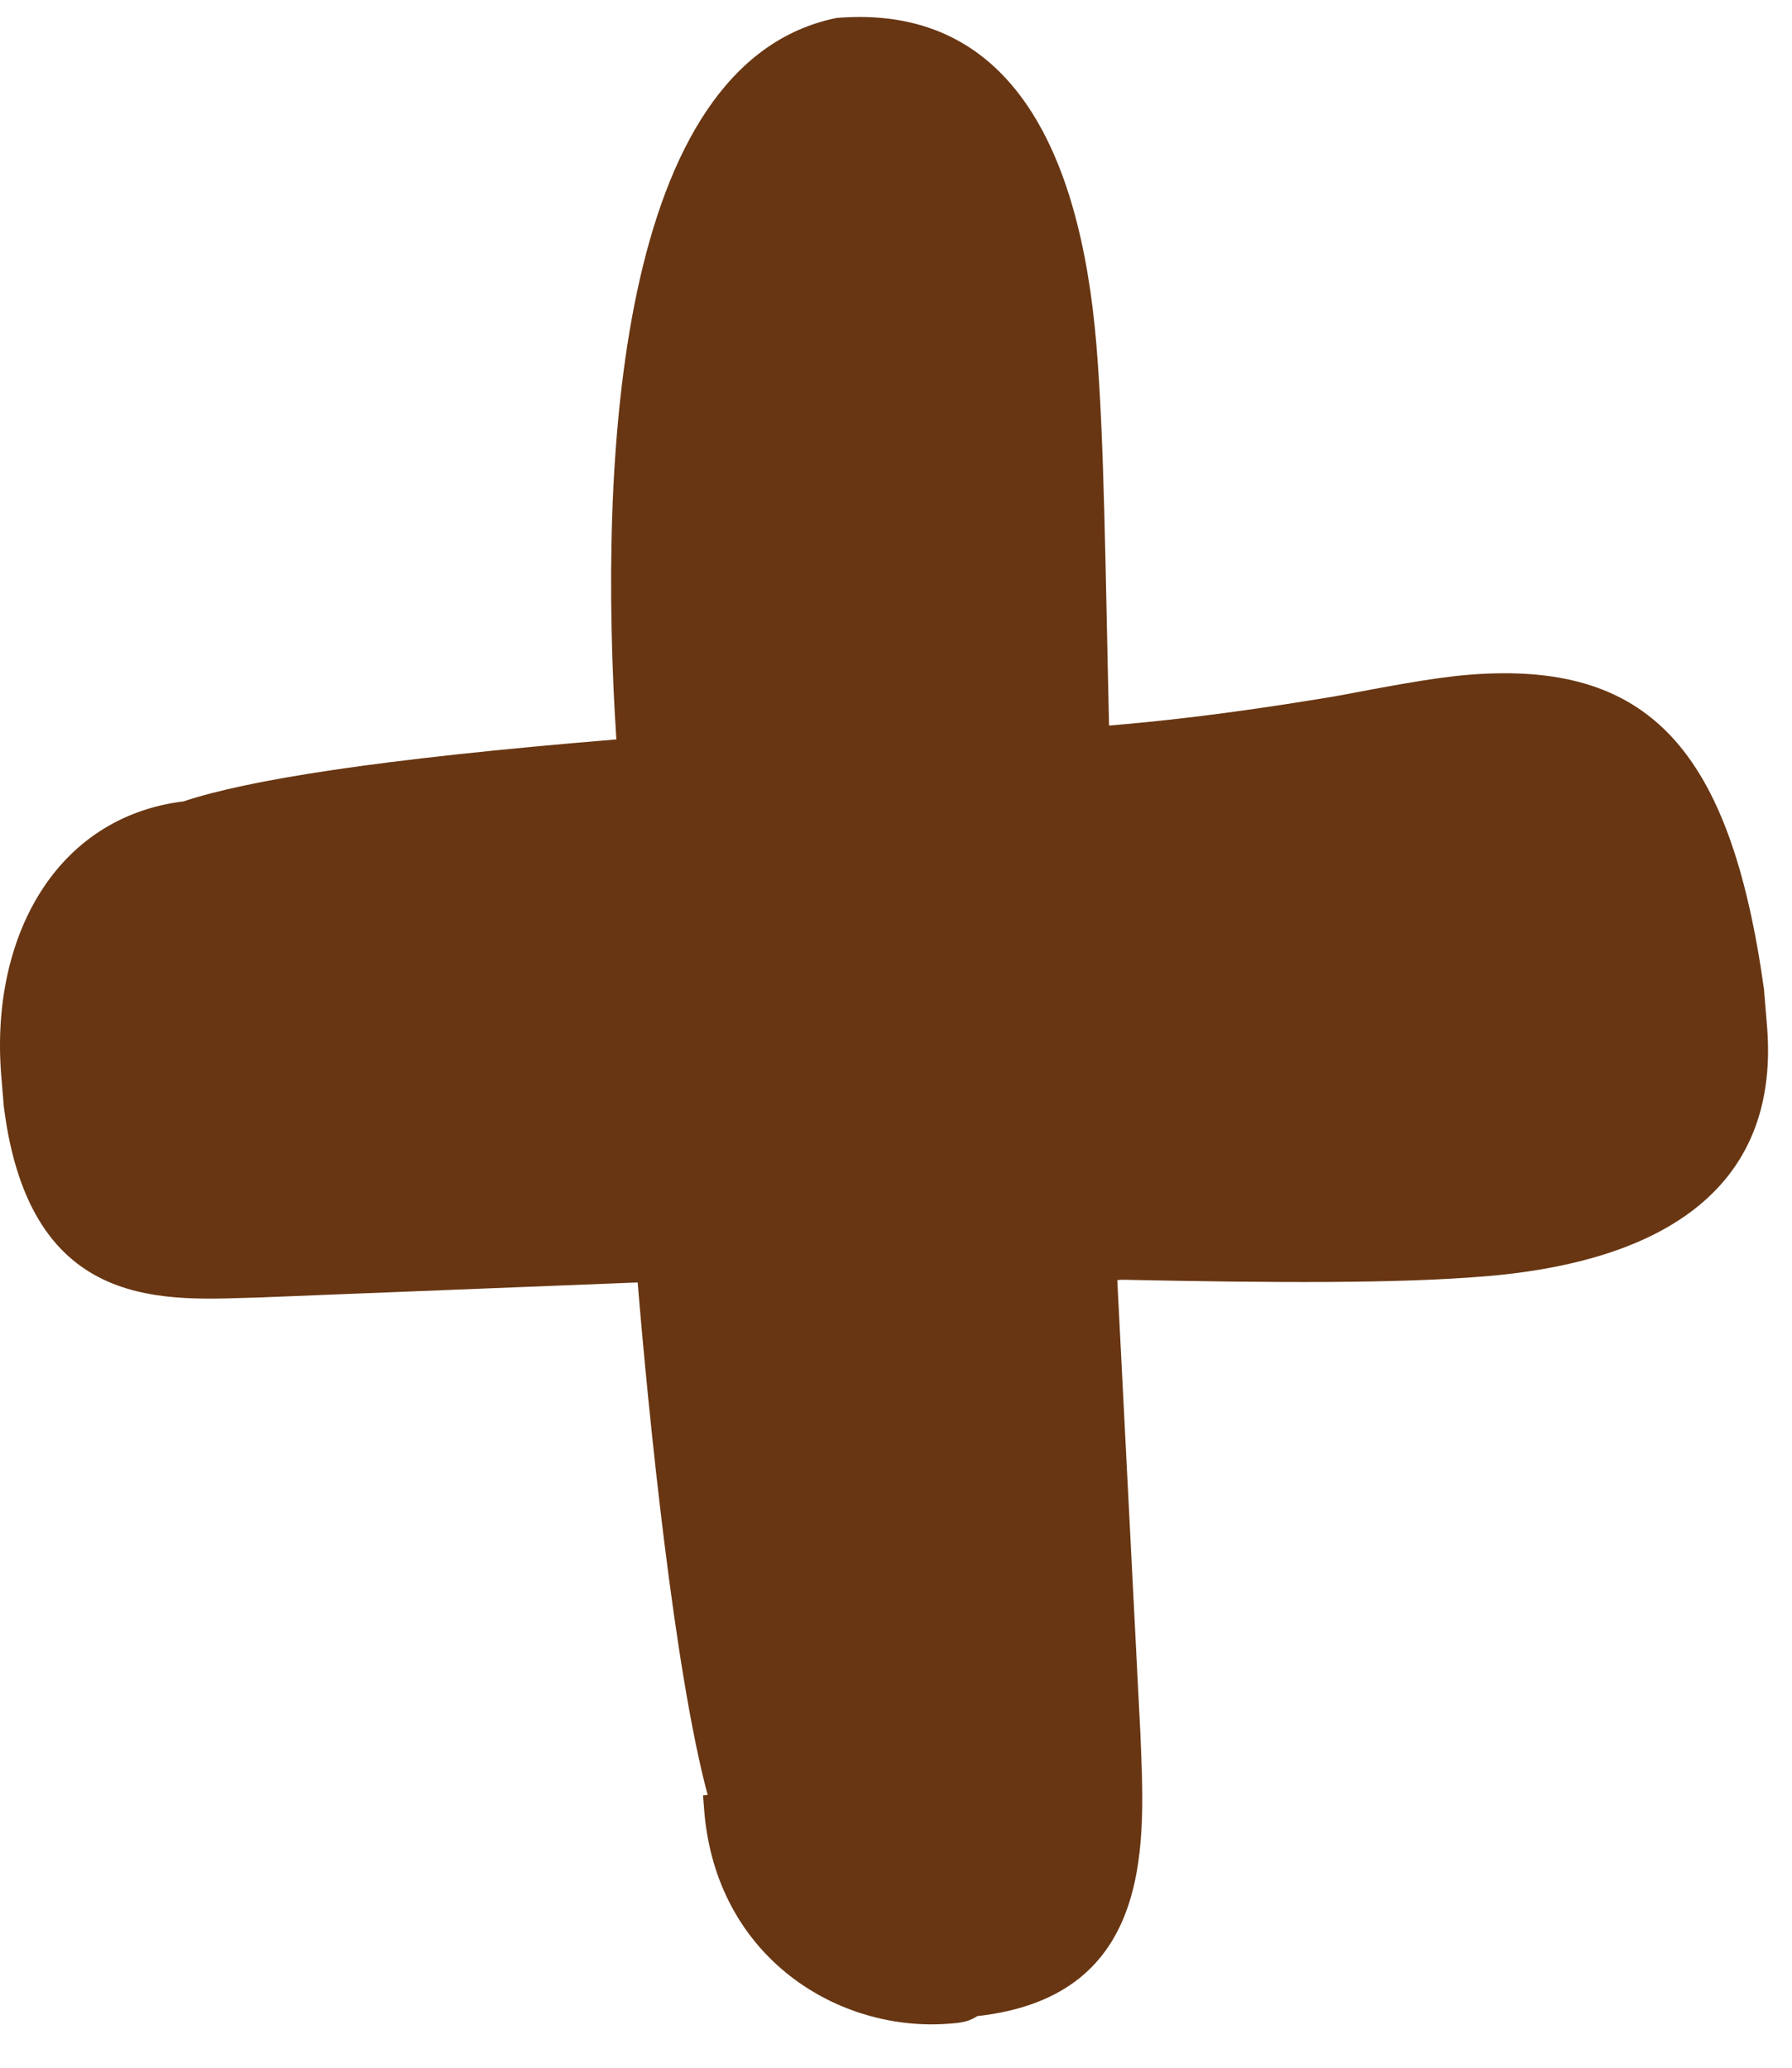 <svg xmlns="http://www.w3.org/2000/svg" width="39" height="45" viewBox="0 0 39 45">
    <path fill="#683612" fill-rule="evenodd" d="M23.863 7.523c.17 2.06.192 4.82.274 8.267 1.912-.158 3.514-.405 4.913-.635 1.098-.205 2.097-.402 2.903-.469 3.924-.32 5.706 1.605 6.437 6.84l.066.8c.32 3.886-2.816 5.18-6.139 5.451-1.912.158-4.549.144-7.901.074l-.1.008.502 9.856c.09 2.296.37 5.725-3.548 6.162-.192.13-.395.148-.594.163-2.418.2-5.085-1.425-5.349-4.625l-.027-.344.101-.008c-.727-2.702-1.288-8.294-1.523-11.153l-8.183.325c-2.023.051-5.034.412-5.611-4.145l-.057-.684c-.243-2.974 1.16-5.62 3.97-5.966 1.383-.46 4.182-.917 9.417-1.348C13.02 10.025 13.422 1.36 18.21.39c3.725-.306 5.296 2.788 5.653 7.132"/>
</svg>
